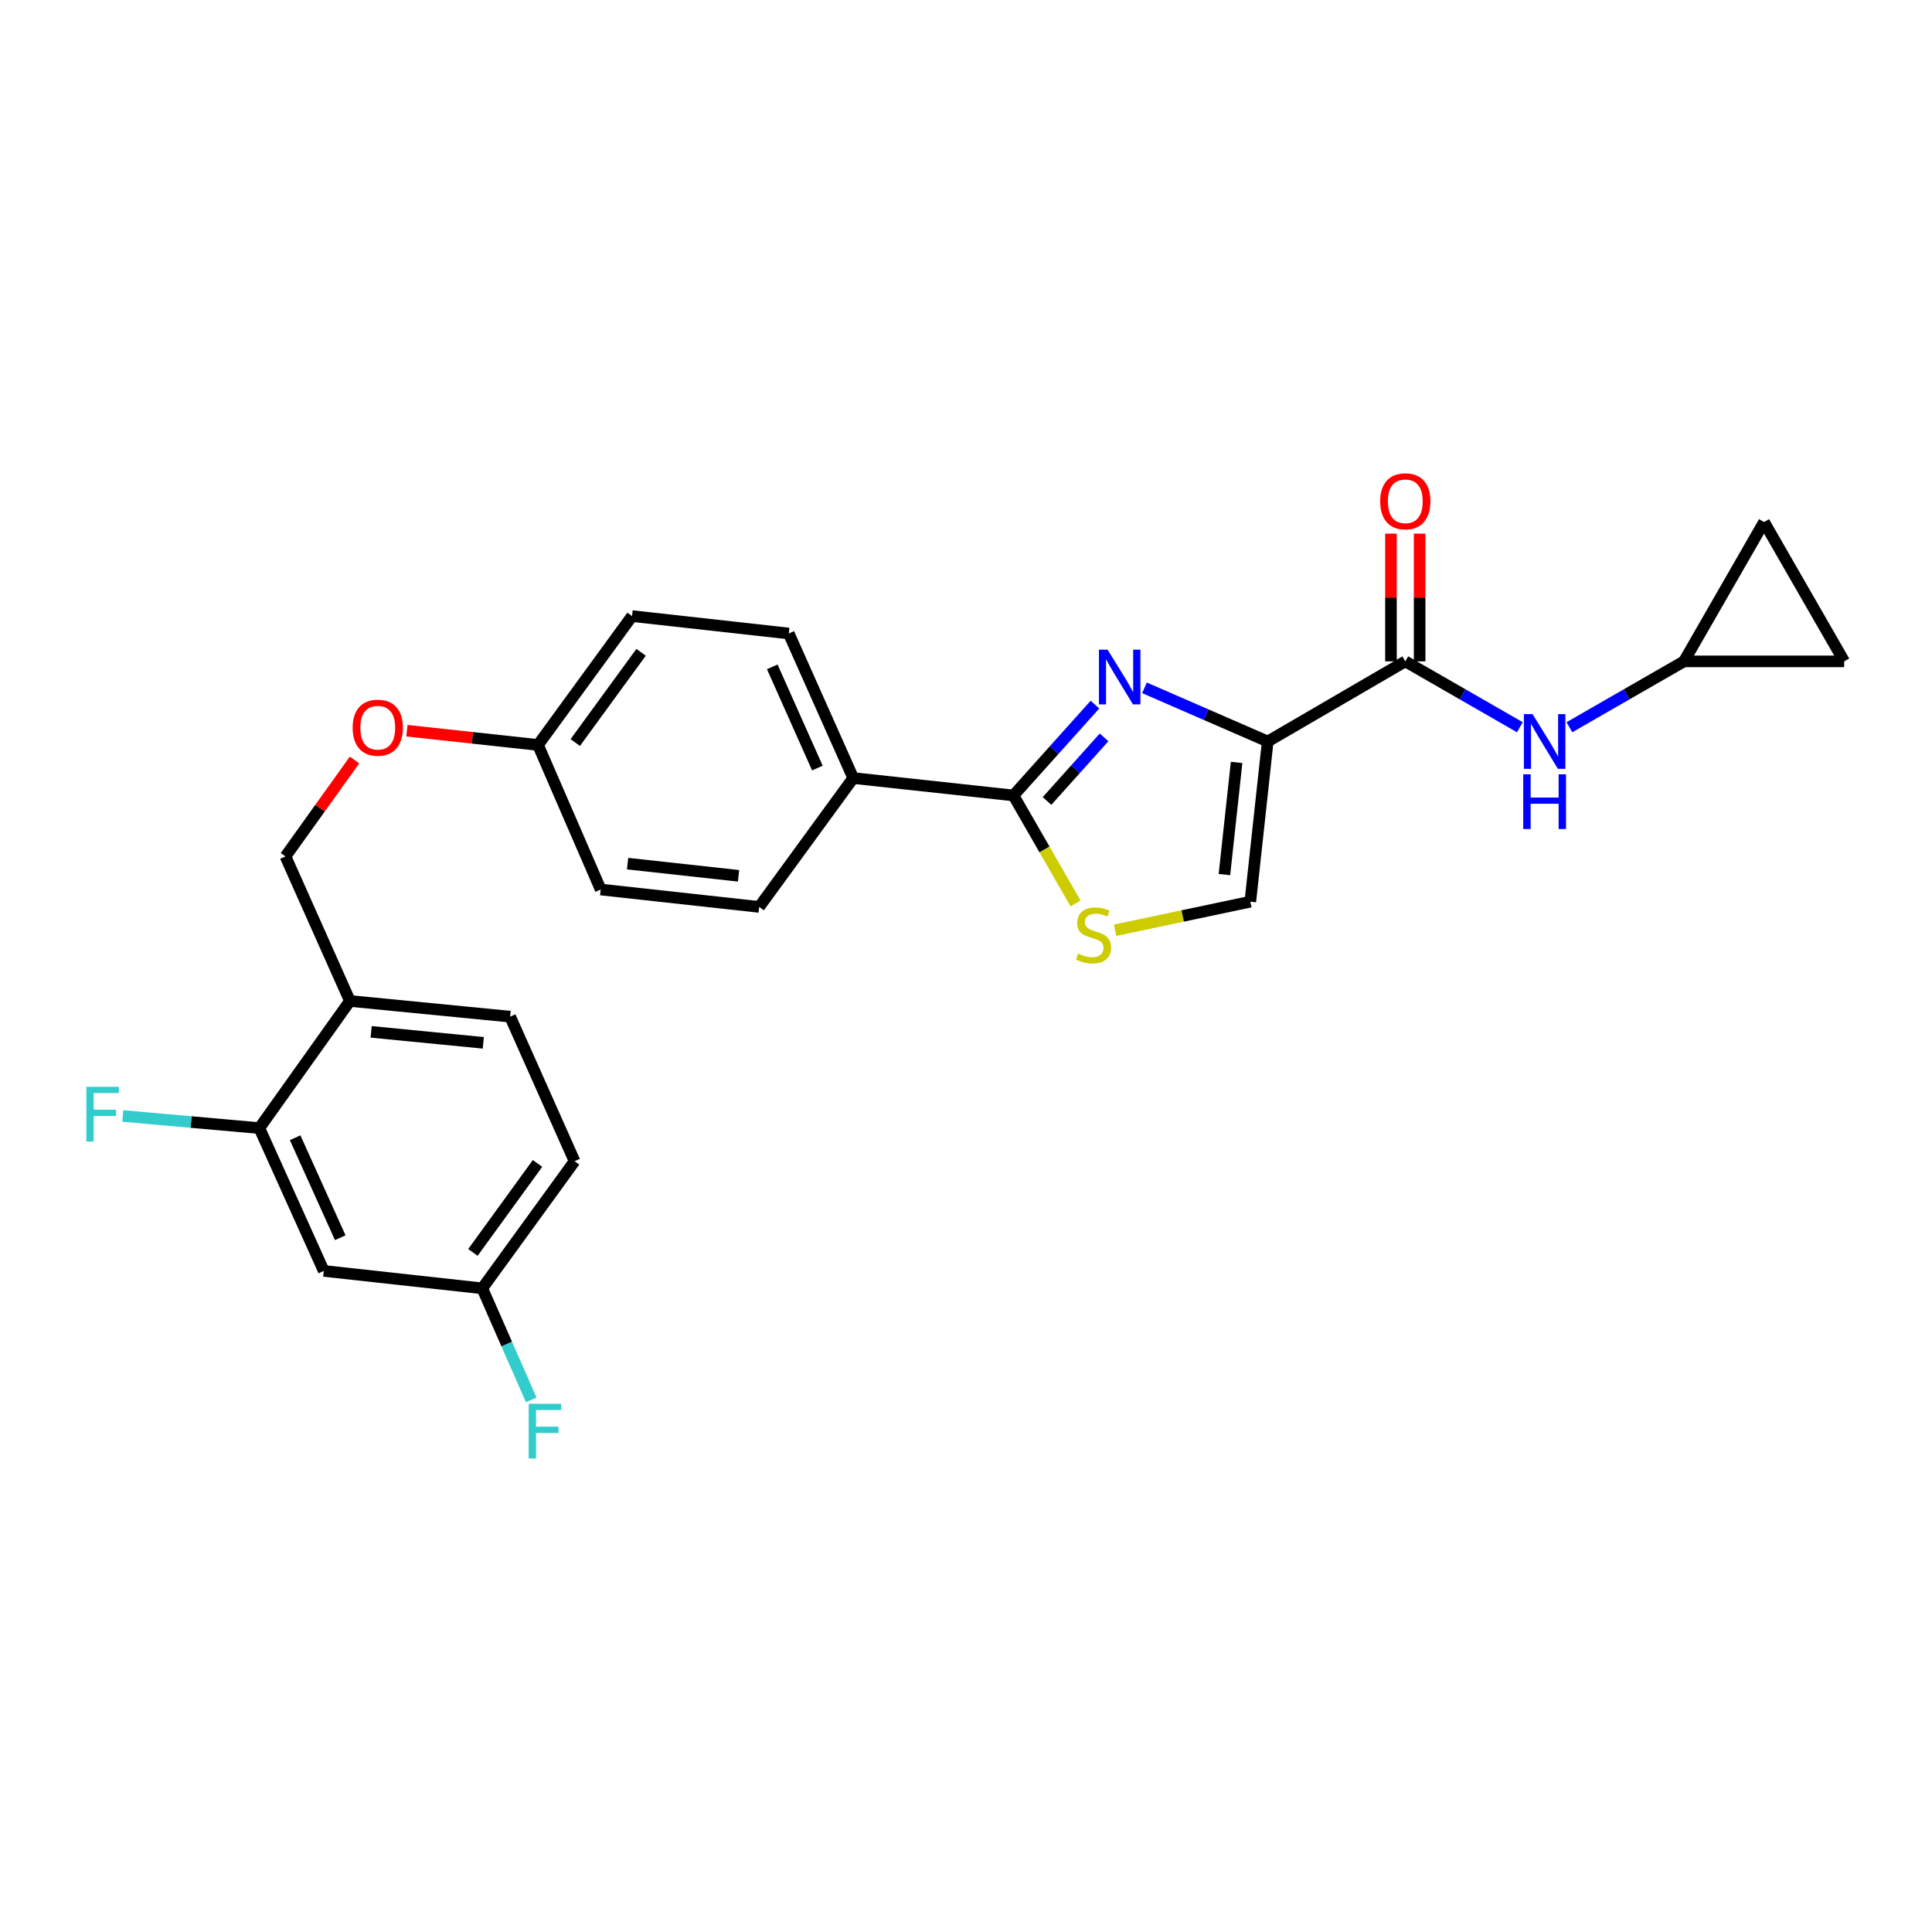 <?xml version='1.0' encoding='iso-8859-1'?>
<svg version='1.1' baseProfile='full'
              xmlns='http://www.w3.org/2000/svg'
                      xmlns:rdkit='http://www.rdkit.org/xml'
                      xmlns:xlink='http://www.w3.org/1999/xlink'
                  xml:space='preserve'
width='1000px' height='1000px' viewBox='0 0 1000 1000'>
<!-- END OF HEADER -->
<rect style='opacity:1.0;fill:#FFFFFF;stroke:none' width='1000' height='1000' x='0' y='0'> </rect>
<path class='bond-0' d='M 871.619,342.323 L 954.545,342.323' style='fill:none;fill-rule:evenodd;stroke:#000000;stroke-width:6px;stroke-linecap:butt;stroke-linejoin:miter;stroke-opacity:1' />
<path class='bond-1' d='M 871.619,342.323 L 913.078,270.204' style='fill:none;fill-rule:evenodd;stroke:#000000;stroke-width:6px;stroke-linecap:butt;stroke-linejoin:miter;stroke-opacity:1' />
<path class='bond-2' d='M 871.619,342.323 L 841.969,359.371' style='fill:none;fill-rule:evenodd;stroke:#000000;stroke-width:6px;stroke-linecap:butt;stroke-linejoin:miter;stroke-opacity:1' />
<path class='bond-2' d='M 841.969,359.371 L 812.319,376.419' style='fill:none;fill-rule:evenodd;stroke:#0000FF;stroke-width:6px;stroke-linecap:butt;stroke-linejoin:miter;stroke-opacity:1' />
<path class='bond-3' d='M 727.381,342.323 L 757.03,359.371' style='fill:none;fill-rule:evenodd;stroke:#000000;stroke-width:6px;stroke-linecap:butt;stroke-linejoin:miter;stroke-opacity:1' />
<path class='bond-3' d='M 757.03,359.371 L 786.68,376.419' style='fill:none;fill-rule:evenodd;stroke:#0000FF;stroke-width:6px;stroke-linecap:butt;stroke-linejoin:miter;stroke-opacity:1' />
<path class='bond-4' d='M 734.8,342.323 L 734.8,309.272' style='fill:none;fill-rule:evenodd;stroke:#000000;stroke-width:6px;stroke-linecap:butt;stroke-linejoin:miter;stroke-opacity:1' />
<path class='bond-4' d='M 734.8,309.272 L 734.8,276.221' style='fill:none;fill-rule:evenodd;stroke:#FF0000;stroke-width:6px;stroke-linecap:butt;stroke-linejoin:miter;stroke-opacity:1' />
<path class='bond-4' d='M 719.961,342.323 L 719.961,309.272' style='fill:none;fill-rule:evenodd;stroke:#000000;stroke-width:6px;stroke-linecap:butt;stroke-linejoin:miter;stroke-opacity:1' />
<path class='bond-4' d='M 719.961,309.272 L 719.961,276.221' style='fill:none;fill-rule:evenodd;stroke:#FF0000;stroke-width:6px;stroke-linecap:butt;stroke-linejoin:miter;stroke-opacity:1' />
<path class='bond-5' d='M 727.381,342.323 L 656.169,383.79' style='fill:none;fill-rule:evenodd;stroke:#000000;stroke-width:6px;stroke-linecap:butt;stroke-linejoin:miter;stroke-opacity:1' />
<path class='bond-6' d='M 954.545,342.323 L 913.078,270.204' style='fill:none;fill-rule:evenodd;stroke:#000000;stroke-width:6px;stroke-linecap:butt;stroke-linejoin:miter;stroke-opacity:1' />
<path class='bond-7' d='M 524.561,411.73 L 540.637,439.689' style='fill:none;fill-rule:evenodd;stroke:#000000;stroke-width:6px;stroke-linecap:butt;stroke-linejoin:miter;stroke-opacity:1' />
<path class='bond-7' d='M 540.637,439.689 L 556.714,467.649' style='fill:none;fill-rule:evenodd;stroke:#CCCC00;stroke-width:6px;stroke-linecap:butt;stroke-linejoin:miter;stroke-opacity:1' />
<path class='bond-8' d='M 524.561,411.73 L 545.655,388.216' style='fill:none;fill-rule:evenodd;stroke:#000000;stroke-width:6px;stroke-linecap:butt;stroke-linejoin:miter;stroke-opacity:1' />
<path class='bond-8' d='M 545.655,388.216 L 566.75,364.702' style='fill:none;fill-rule:evenodd;stroke:#0000FF;stroke-width:6px;stroke-linecap:butt;stroke-linejoin:miter;stroke-opacity:1' />
<path class='bond-8' d='M 541.935,414.585 L 556.701,398.125' style='fill:none;fill-rule:evenodd;stroke:#000000;stroke-width:6px;stroke-linecap:butt;stroke-linejoin:miter;stroke-opacity:1' />
<path class='bond-8' d='M 556.701,398.125 L 571.467,381.665' style='fill:none;fill-rule:evenodd;stroke:#0000FF;stroke-width:6px;stroke-linecap:butt;stroke-linejoin:miter;stroke-opacity:1' />
<path class='bond-9' d='M 524.561,411.73 L 441.626,402.719' style='fill:none;fill-rule:evenodd;stroke:#000000;stroke-width:6px;stroke-linecap:butt;stroke-linejoin:miter;stroke-opacity:1' />
<path class='bond-10' d='M 577.181,481.493 L 612.17,474.105' style='fill:none;fill-rule:evenodd;stroke:#CCCC00;stroke-width:6px;stroke-linecap:butt;stroke-linejoin:miter;stroke-opacity:1' />
<path class='bond-10' d='M 612.17,474.105 L 647.158,466.717' style='fill:none;fill-rule:evenodd;stroke:#000000;stroke-width:6px;stroke-linecap:butt;stroke-linejoin:miter;stroke-opacity:1' />
<path class='bond-11' d='M 647.158,466.717 L 656.169,383.79' style='fill:none;fill-rule:evenodd;stroke:#000000;stroke-width:6px;stroke-linecap:butt;stroke-linejoin:miter;stroke-opacity:1' />
<path class='bond-11' d='M 633.757,452.675 L 640.065,394.627' style='fill:none;fill-rule:evenodd;stroke:#000000;stroke-width:6px;stroke-linecap:butt;stroke-linejoin:miter;stroke-opacity:1' />
<path class='bond-12' d='M 656.169,383.79 L 624.273,369.905' style='fill:none;fill-rule:evenodd;stroke:#000000;stroke-width:6px;stroke-linecap:butt;stroke-linejoin:miter;stroke-opacity:1' />
<path class='bond-12' d='M 624.273,369.905 L 592.378,356.02' style='fill:none;fill-rule:evenodd;stroke:#0000FF;stroke-width:6px;stroke-linecap:butt;stroke-linejoin:miter;stroke-opacity:1' />
<path class='bond-13' d='M 297.396,601.038 L 249.622,666.842' style='fill:none;fill-rule:evenodd;stroke:#000000;stroke-width:6px;stroke-linecap:butt;stroke-linejoin:miter;stroke-opacity:1' />
<path class='bond-13' d='M 278.222,602.19 L 244.78,648.253' style='fill:none;fill-rule:evenodd;stroke:#000000;stroke-width:6px;stroke-linecap:butt;stroke-linejoin:miter;stroke-opacity:1' />
<path class='bond-14' d='M 297.396,601.038 L 264.041,526.215' style='fill:none;fill-rule:evenodd;stroke:#000000;stroke-width:6px;stroke-linecap:butt;stroke-linejoin:miter;stroke-opacity:1' />
<path class='bond-15' d='M 210.618,378.216 L 244.543,381.902' style='fill:none;fill-rule:evenodd;stroke:#FF0000;stroke-width:6px;stroke-linecap:butt;stroke-linejoin:miter;stroke-opacity:1' />
<path class='bond-15' d='M 244.543,381.902 L 278.468,385.588' style='fill:none;fill-rule:evenodd;stroke:#000000;stroke-width:6px;stroke-linecap:butt;stroke-linejoin:miter;stroke-opacity:1' />
<path class='bond-16' d='M 183.492,393.388 L 165.625,418.334' style='fill:none;fill-rule:evenodd;stroke:#FF0000;stroke-width:6px;stroke-linecap:butt;stroke-linejoin:miter;stroke-opacity:1' />
<path class='bond-16' d='M 165.625,418.334 L 147.758,443.279' style='fill:none;fill-rule:evenodd;stroke:#000000;stroke-width:6px;stroke-linecap:butt;stroke-linejoin:miter;stroke-opacity:1' />
<path class='bond-17' d='M 249.622,666.842 L 167.585,657.823' style='fill:none;fill-rule:evenodd;stroke:#000000;stroke-width:6px;stroke-linecap:butt;stroke-linejoin:miter;stroke-opacity:1' />
<path class='bond-18' d='M 249.622,666.842 L 262.295,695.711' style='fill:none;fill-rule:evenodd;stroke:#000000;stroke-width:6px;stroke-linecap:butt;stroke-linejoin:miter;stroke-opacity:1' />
<path class='bond-18' d='M 262.295,695.711 L 274.968,724.58' style='fill:none;fill-rule:evenodd;stroke:#33CCCC;stroke-width:6px;stroke-linecap:butt;stroke-linejoin:miter;stroke-opacity:1' />
<path class='bond-19' d='M 327.141,318.885 L 278.468,385.588' style='fill:none;fill-rule:evenodd;stroke:#000000;stroke-width:6px;stroke-linecap:butt;stroke-linejoin:miter;stroke-opacity:1' />
<path class='bond-19' d='M 331.827,337.638 L 297.756,384.329' style='fill:none;fill-rule:evenodd;stroke:#000000;stroke-width:6px;stroke-linecap:butt;stroke-linejoin:miter;stroke-opacity:1' />
<path class='bond-20' d='M 327.141,318.885 L 408.27,327.896' style='fill:none;fill-rule:evenodd;stroke:#000000;stroke-width:6px;stroke-linecap:butt;stroke-linejoin:miter;stroke-opacity:1' />
<path class='bond-21' d='M 278.468,385.588 L 310.916,460.411' style='fill:none;fill-rule:evenodd;stroke:#000000;stroke-width:6px;stroke-linecap:butt;stroke-linejoin:miter;stroke-opacity:1' />
<path class='bond-22' d='M 310.916,460.411 L 392.953,469.421' style='fill:none;fill-rule:evenodd;stroke:#000000;stroke-width:6px;stroke-linecap:butt;stroke-linejoin:miter;stroke-opacity:1' />
<path class='bond-22' d='M 324.842,447.012 L 382.268,453.319' style='fill:none;fill-rule:evenodd;stroke:#000000;stroke-width:6px;stroke-linecap:butt;stroke-linejoin:miter;stroke-opacity:1' />
<path class='bond-23' d='M 392.953,469.421 L 441.626,402.719' style='fill:none;fill-rule:evenodd;stroke:#000000;stroke-width:6px;stroke-linecap:butt;stroke-linejoin:miter;stroke-opacity:1' />
<path class='bond-24' d='M 441.626,402.719 L 408.27,327.896' style='fill:none;fill-rule:evenodd;stroke:#000000;stroke-width:6px;stroke-linecap:butt;stroke-linejoin:miter;stroke-opacity:1' />
<path class='bond-24' d='M 423.069,397.537 L 399.72,345.161' style='fill:none;fill-rule:evenodd;stroke:#000000;stroke-width:6px;stroke-linecap:butt;stroke-linejoin:miter;stroke-opacity:1' />
<path class='bond-25' d='M 264.041,526.215 L 181.114,518.102' style='fill:none;fill-rule:evenodd;stroke:#000000;stroke-width:6px;stroke-linecap:butt;stroke-linejoin:miter;stroke-opacity:1' />
<path class='bond-25' d='M 250.157,539.767 L 192.108,534.088' style='fill:none;fill-rule:evenodd;stroke:#000000;stroke-width:6px;stroke-linecap:butt;stroke-linejoin:miter;stroke-opacity:1' />
<path class='bond-26' d='M 167.585,657.823 L 134.238,583.906' style='fill:none;fill-rule:evenodd;stroke:#000000;stroke-width:6px;stroke-linecap:butt;stroke-linejoin:miter;stroke-opacity:1' />
<path class='bond-26' d='M 176.11,640.633 L 152.767,588.891' style='fill:none;fill-rule:evenodd;stroke:#000000;stroke-width:6px;stroke-linecap:butt;stroke-linejoin:miter;stroke-opacity:1' />
<path class='bond-27' d='M 181.114,518.102 L 134.238,583.906' style='fill:none;fill-rule:evenodd;stroke:#000000;stroke-width:6px;stroke-linecap:butt;stroke-linejoin:miter;stroke-opacity:1' />
<path class='bond-28' d='M 181.114,518.102 L 147.758,443.279' style='fill:none;fill-rule:evenodd;stroke:#000000;stroke-width:6px;stroke-linecap:butt;stroke-linejoin:miter;stroke-opacity:1' />
<path class='bond-29' d='M 134.238,583.906 L 98.901,580.765' style='fill:none;fill-rule:evenodd;stroke:#000000;stroke-width:6px;stroke-linecap:butt;stroke-linejoin:miter;stroke-opacity:1' />
<path class='bond-29' d='M 98.901,580.765 L 63.565,577.623' style='fill:none;fill-rule:evenodd;stroke:#33CCCC;stroke-width:6px;stroke-linecap:butt;stroke-linejoin:miter;stroke-opacity:1' />
<path  class='atom-2' d='M 793.24 369.63
L 802.52 384.63
Q 803.44 386.11, 804.92 388.79
Q 806.4 391.47, 806.48 391.63
L 806.48 369.63
L 810.24 369.63
L 810.24 397.95
L 806.36 397.95
L 796.4 381.55
Q 795.24 379.63, 794 377.43
Q 792.8 375.23, 792.44 374.55
L 792.44 397.95
L 788.76 397.95
L 788.76 369.63
L 793.24 369.63
' fill='#0000FF'/>
<path  class='atom-2' d='M 788.42 400.782
L 792.26 400.782
L 792.26 412.822
L 806.74 412.822
L 806.74 400.782
L 810.58 400.782
L 810.58 429.102
L 806.74 429.102
L 806.74 416.022
L 792.26 416.022
L 792.26 429.102
L 788.42 429.102
L 788.42 400.782
' fill='#0000FF'/>
<path  class='atom-3' d='M 714.381 259.468
Q 714.381 252.668, 717.741 248.868
Q 721.101 245.068, 727.381 245.068
Q 733.661 245.068, 737.021 248.868
Q 740.381 252.668, 740.381 259.468
Q 740.381 266.348, 736.981 270.268
Q 733.581 274.148, 727.381 274.148
Q 721.141 274.148, 717.741 270.268
Q 714.381 266.388, 714.381 259.468
M 727.381 270.948
Q 731.701 270.948, 734.021 268.068
Q 736.381 265.148, 736.381 259.468
Q 736.381 253.908, 734.021 251.108
Q 731.701 248.268, 727.381 248.268
Q 723.061 248.268, 720.701 251.068
Q 718.381 253.868, 718.381 259.468
Q 718.381 265.188, 720.701 268.068
Q 723.061 270.948, 727.381 270.948
' fill='#FF0000'/>
<path  class='atom-6' d='M 558.028 493.568
Q 558.348 493.688, 559.668 494.248
Q 560.988 494.808, 562.428 495.168
Q 563.908 495.488, 565.348 495.488
Q 568.028 495.488, 569.588 494.208
Q 571.148 492.888, 571.148 490.608
Q 571.148 489.048, 570.348 488.088
Q 569.588 487.128, 568.388 486.608
Q 567.188 486.088, 565.188 485.488
Q 562.668 484.728, 561.148 484.008
Q 559.668 483.288, 558.588 481.768
Q 557.548 480.248, 557.548 477.688
Q 557.548 474.128, 559.948 471.928
Q 562.388 469.728, 567.188 469.728
Q 570.468 469.728, 574.188 471.288
L 573.268 474.368
Q 569.868 472.968, 567.308 472.968
Q 564.548 472.968, 563.028 474.128
Q 561.508 475.248, 561.548 477.208
Q 561.548 478.728, 562.308 479.648
Q 563.108 480.568, 564.228 481.088
Q 565.388 481.608, 567.308 482.208
Q 569.868 483.008, 571.388 483.808
Q 572.908 484.608, 573.988 486.248
Q 575.108 487.848, 575.108 490.608
Q 575.108 494.528, 572.468 496.648
Q 569.868 498.728, 565.508 498.728
Q 562.988 498.728, 561.068 498.168
Q 559.188 497.648, 556.948 496.728
L 558.028 493.568
' fill='#CCCC00'/>
<path  class='atom-9' d='M 573.289 336.275
L 582.569 351.275
Q 583.489 352.755, 584.969 355.435
Q 586.449 358.115, 586.529 358.275
L 586.529 336.275
L 590.289 336.275
L 590.289 364.595
L 586.409 364.595
L 576.449 348.195
Q 575.289 346.275, 574.049 344.075
Q 572.849 341.875, 572.489 341.195
L 572.489 364.595
L 568.809 364.595
L 568.809 336.275
L 573.289 336.275
' fill='#0000FF'/>
<path  class='atom-11' d='M 182.533 376.657
Q 182.533 369.857, 185.893 366.057
Q 189.253 362.257, 195.533 362.257
Q 201.813 362.257, 205.173 366.057
Q 208.533 369.857, 208.533 376.657
Q 208.533 383.537, 205.133 387.457
Q 201.733 391.337, 195.533 391.337
Q 189.293 391.337, 185.893 387.457
Q 182.533 383.577, 182.533 376.657
M 195.533 388.137
Q 199.853 388.137, 202.173 385.257
Q 204.533 382.337, 204.533 376.657
Q 204.533 371.097, 202.173 368.297
Q 199.853 365.457, 195.533 365.457
Q 191.213 365.457, 188.853 368.257
Q 186.533 371.057, 186.533 376.657
Q 186.533 382.377, 188.853 385.257
Q 191.213 388.137, 195.533 388.137
' fill='#FF0000'/>
<path  class='atom-22' d='M 273.65 726.598
L 290.49 726.598
L 290.49 729.838
L 277.45 729.838
L 277.45 738.438
L 289.05 738.438
L 289.05 741.718
L 277.45 741.718
L 277.45 754.918
L 273.65 754.918
L 273.65 726.598
' fill='#33CCCC'/>
<path  class='atom-25' d='M 44.689 562.533
L 61.529 562.533
L 61.529 565.773
L 48.489 565.773
L 48.489 574.373
L 60.089 574.373
L 60.089 577.653
L 48.489 577.653
L 48.489 590.853
L 44.689 590.853
L 44.689 562.533
' fill='#33CCCC'/>
</svg>
